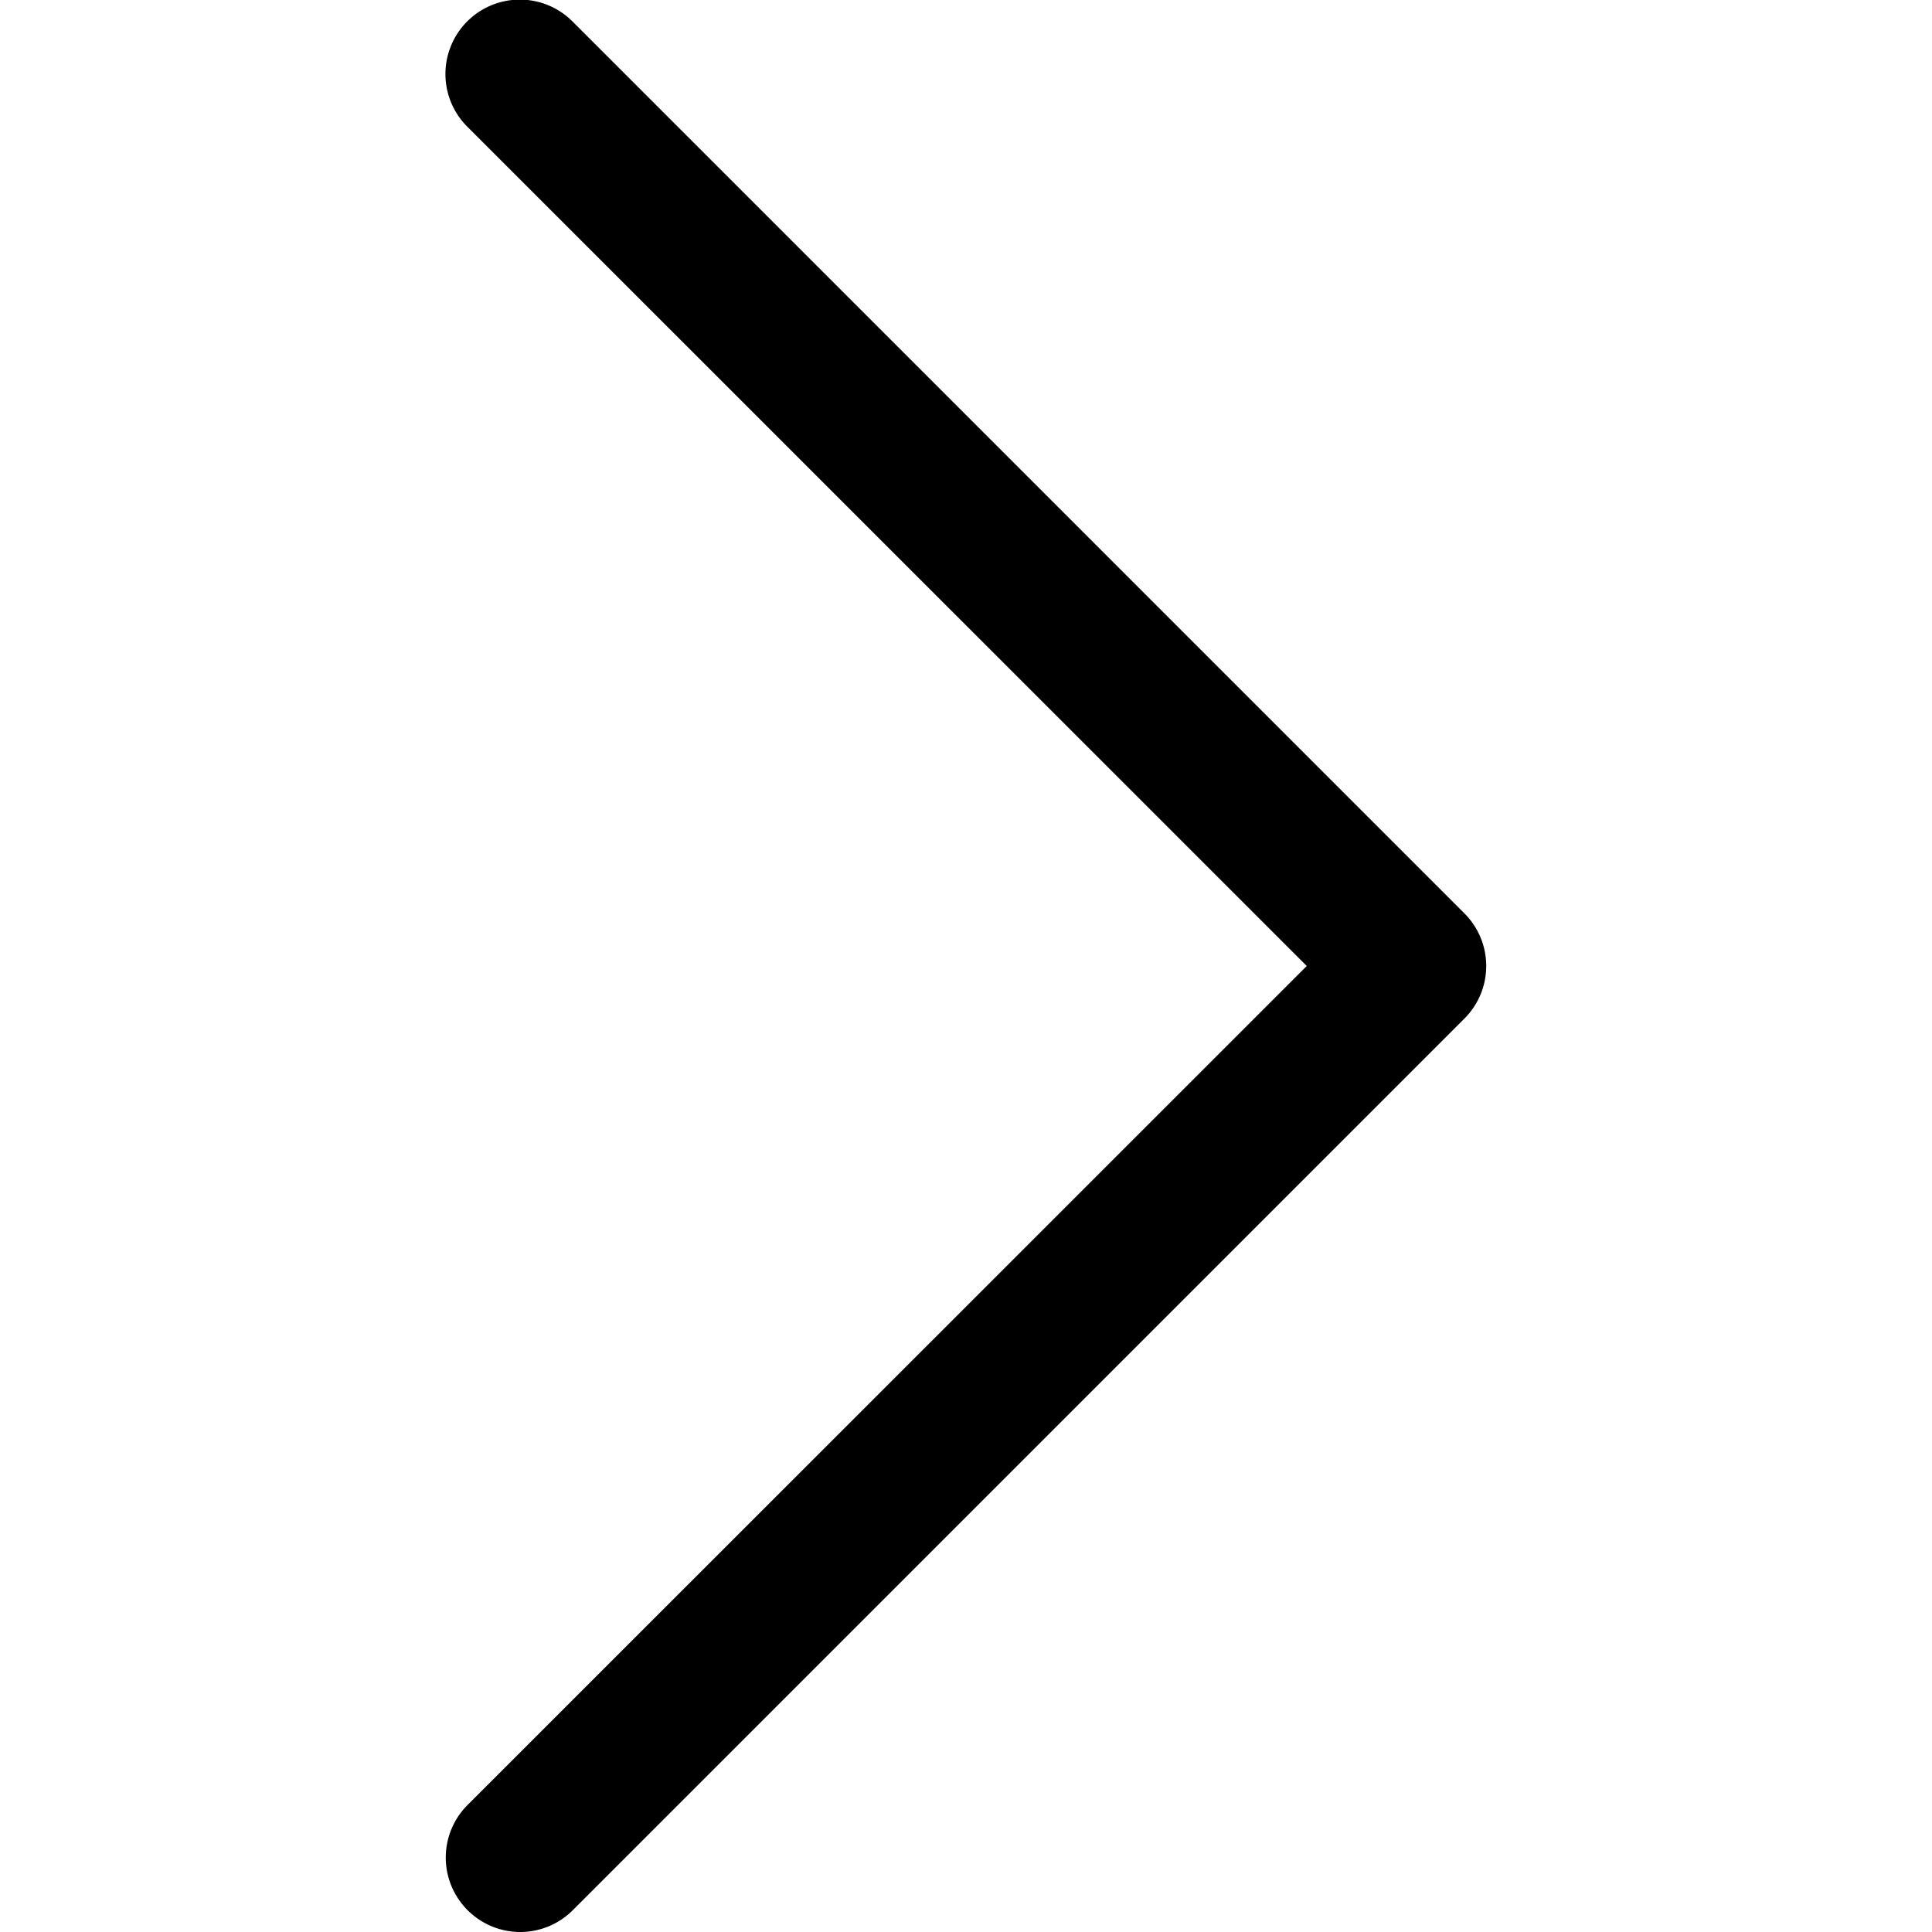 <svg xmlns="http://www.w3.org/2000/svg" width="100" height="100" viewBox="0 0 100 100">
  <g id="Gruppe_2334" data-name="Gruppe 2334" transform="translate(12779 11177)">
    <rect id="Rechteck_2227" data-name="Rechteck 2227" width="100" height="100" transform="translate(-12779 -11177)" fill="none"/>
    <path id="chevron-left" d="M57.223,2.629a3.846,3.846,0,0,1,0,5.446L13.789,51.5,57.223,94.926a3.851,3.851,0,1,1-5.446,5.446L5.629,54.223a3.846,3.846,0,0,1,0-5.446L51.777,2.629a3.846,3.846,0,0,1,5.446,0Z" transform="translate(-12697.574 -11075.501) rotate(180)" fill-rule="evenodd"/>
  </g>
</svg>

